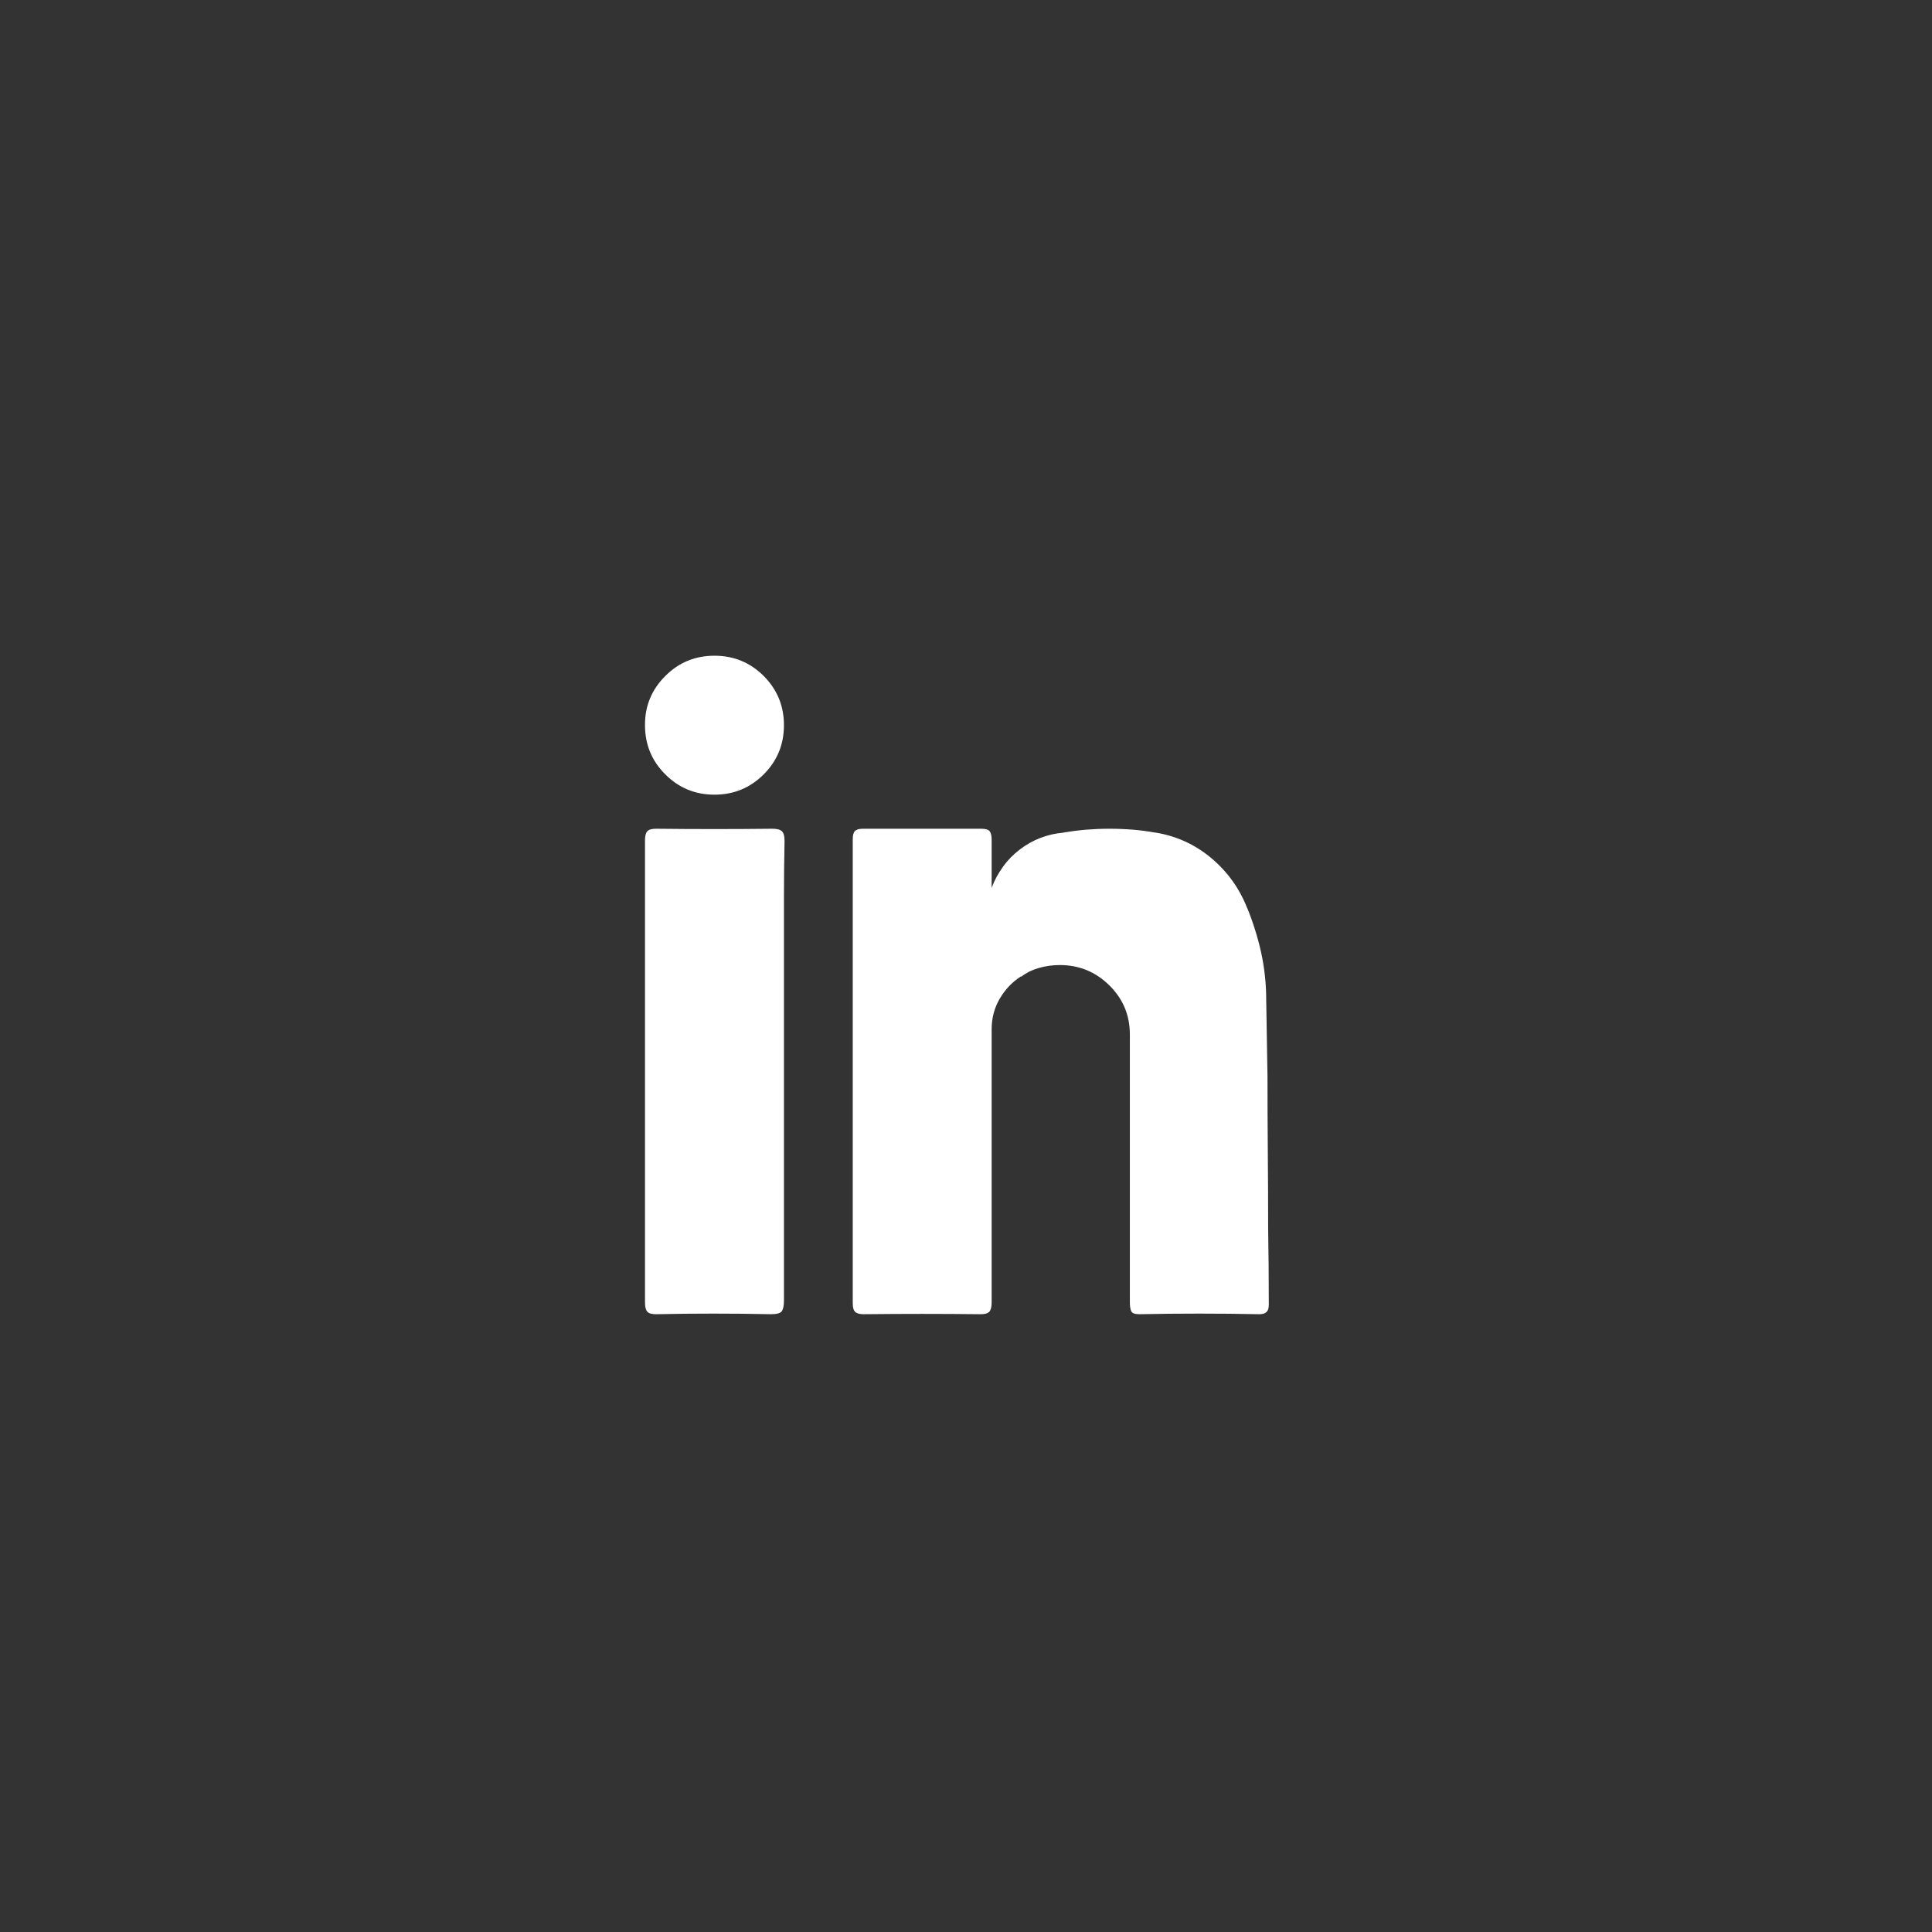 <?xml version="1.0" encoding="UTF-8"?>
<svg id="Ebene_1" data-name="Ebene 1" xmlns="http://www.w3.org/2000/svg" viewBox="0 0 1000 1000">
  <rect x="0" y="0" width="1000" height="1000" fill="#333333" stroke="none"/>
  <path d="M369.809,411.32c-9.998,0-18.462-3.494-25.449-10.509-7.015-6.987-10.509-15.451-10.509-25.449v-.341c0-9.742,3.55-18.121,10.651-25.136,7.101-6.987,15.536-10.481,25.307-10.481,9.998,0,18.462,3.494,25.477,10.481,6.987,7.015,10.48,15.479,10.48,25.477s-3.493,18.462-10.48,25.449-15.479,10.509-25.477,10.509M399.774,428.957c2.443,0,4.09.426,4.97,1.335.909.88,1.335,2.528,1.335,4.97-.199,9.998-.312,19.967-.312,29.965v208.02c0,2.67-.398,4.488-1.165,5.51-.795.994-2.613,1.477-5.51,1.477-9.771-.227-19.626-.312-29.624-.312s-19.853.085-29.624.312c-2.443,0-4.033-.426-4.828-1.335-.767-.88-1.165-2.443-1.165-4.658.227-79.641.227-159.423,0-239.291,0-2.215.398-3.778,1.165-4.658.795-.909,2.386-1.335,4.828-1.335,19.967.227,39.962.227,59.929,0M655.396,517.829c.199,13.094.426,26.159.653,39.252,0,13.094.057,26.244.17,39.451.114,13.207.17,26.357.17,39.451.227,13.094.341,26.159.341,39.281,0,1.761-.341,2.982-1.022,3.635-.653.682-1.875,1.022-3.636,1.022h-62.258c-2.443,0-3.891-.568-4.317-1.676-.455-1.108-.682-2.443-.682-4.005v-138.774c0-9.998-3.494-18.547-10.48-25.647-6.987-7.101-15.593-10.651-25.789-10.651-3.778,0-7.385.568-10.821,1.676-3.437,1.108-6.476,2.67-9.146,4.658h-.341c-4.431,2.897-8.038,6.703-10.821,11.475-2.755,4.772-4.147,9.941-4.147,15.479v141.785c0,2.215-.398,3.721-1.165,4.516-.795.767-2.272,1.165-4.488,1.165-20.194-.227-40.275-.227-60.27,0-2.215,0-3.749-.341-4.658-1.022-.88-.653-1.307-2.102-1.307-4.317.199-80.095.199-160.19,0-240.313,0-1.988.369-3.38,1.165-4.147.767-.795,2.159-1.165,4.147-1.165h61.236c2.215,0,3.664.426,4.346,1.335.653.88.994,2.329.994,4.317v25.278l.341-.312c2.641-7.981,7.356-14.599,14.144-19.797,6.76-5.226,14.57-8.18,23.46-8.833h-.994c3.976-.653,7.981-1.165,11.957-1.505,4.005-.312,8.123-.483,12.327-.483,4.005,0,7.981.17,11.986.483,4.005.341,7.754.852,11.304,1.505h.341c10.878,1.789,20.535,6.22,28.97,13.321,8.407,7.101,14.627,15.849,18.632,26.272l-.341-.994c3.096,7.555,5.538,15.309,7.328,23.318,1.761,7.981,2.67,16.303,2.67,24.966M333.852,375.021c0-9.742,3.493-18.121,10.509-25.136,6.987-6.987,15.451-10.481,25.449-10.481s18.462,3.494,25.477,10.481c6.987,7.015,10.48,15.479,10.48,25.477s-3.493,18.462-10.48,25.449-15.479,10.509-25.477,10.509-18.462-3.494-25.449-10.509c-7.015-6.987-10.509-15.451-10.509-25.449v-.341ZM405.767,554.44v118.808c0,2.67-.454,4.488-1.335,5.51-.909.994-2.67,1.477-5.34,1.477-9.969-.227-19.91-.312-29.794-.312s-19.796.085-29.766.312c-2.244,0-3.721-.426-4.516-1.335-.767-.88-1.165-2.443-1.165-4.658v-239.291c0-2.215.398-3.778,1.165-4.658.795-.909,2.272-1.335,4.516-1.335,19.967.227,39.934.227,59.901,0,2.67,0,4.374.426,5.169,1.335.767.88,1.165,2.528,1.165,4.97v119.177ZM513.27,459.888v-.312c2.869-7.782,7.697-14.315,14.485-19.655,6.76-5.311,14.457-8.322,23.12-8.975l-.653.341c3.749-.88,7.697-1.505,11.815-1.846,4.09-.312,8.152-.483,12.128-.483,4.232,0,8.322.17,12.327.483,4.005.341,7.754.852,11.304,1.505h.341c10.878,1.988,20.535,6.476,28.97,13.491,8.407,6.987,14.514,15.678,18.291,26.102l-.341-.994c3.351,7.555,5.851,15.366,7.498,23.489,1.676,8.095,2.613,16.36,2.84,24.795.199,13.292.312,26.499.312,39.593.227,13.094.398,26.187.511,39.281.114,13.094.17,26.187.17,39.281s.114,26.159.341,39.281c0,1.761-.398,3.039-1.165,3.806-.795.795-2.073,1.164-3.834,1.164-10.225-.227-20.535-.312-30.959-.312s-20.762.085-30.959.312c-2.443,0-3.891-.54-4.317-1.647-.455-1.108-.682-2.556-.682-4.346v-136.786.341-2.329c0-9.998-3.55-18.49-10.651-25.477-7.101-6.987-15.621-10.481-25.619-10.481-3.778,0-7.385.511-10.821,1.505-3.437.994-6.589,2.499-9.486,4.488-4.431,2.897-8.038,6.703-10.821,11.475-2.755,4.772-4.147,10.054-4.147,15.82v141.444c0,2.215-.398,3.778-1.165,4.658-.795.909-2.272,1.335-4.488,1.335-20.194-.227-40.388-.227-60.582,0-2.017,0-3.437-.369-4.346-1.164-.88-.767-1.307-2.272-1.307-4.488v-240.313c0-1.988.369-3.38,1.165-4.147.767-.795,2.159-1.165,4.147-1.165h60.923c2.414,0,3.976.426,4.658,1.335.653.88.994,2.443.994,4.658v24.937Z" fill="#fff" stroke-width="0"/>
</svg>